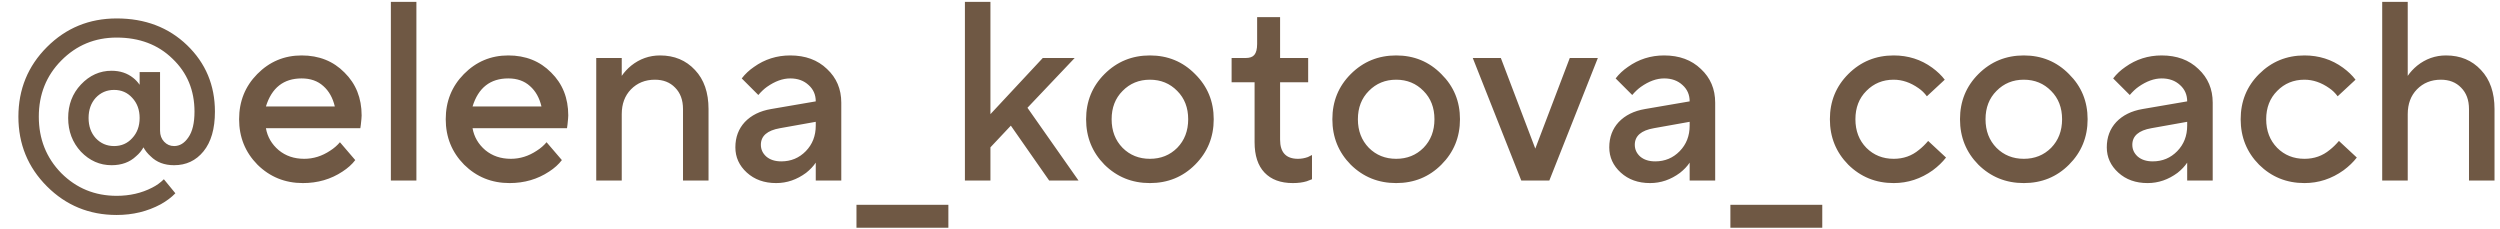<?xml version="1.0" encoding="UTF-8"?> <svg xmlns="http://www.w3.org/2000/svg" width="109" height="10" viewBox="0 0 109 10" fill="none"><path d="M4.173 6.023C4.389 6.253 4.656 6.368 4.975 6.368C5.294 6.368 5.557 6.253 5.765 6.023C5.98 5.793 6.088 5.5 6.088 5.144C6.088 4.788 5.98 4.495 5.765 4.265C5.557 4.035 5.294 3.92 4.975 3.92C4.656 3.92 4.389 4.035 4.173 4.265C3.966 4.495 3.862 4.788 3.862 5.144C3.862 5.5 3.966 5.793 4.173 6.023ZM7.145 7.815L7.646 8.427C7.475 8.605 7.263 8.764 7.011 8.905C6.433 9.217 5.791 9.373 5.086 9.373C3.892 9.373 2.879 8.957 2.048 8.126C1.217 7.295 0.802 6.283 0.802 5.088C0.802 3.894 1.217 2.881 2.048 2.05C2.879 1.219 3.892 0.804 5.086 0.804C6.325 0.804 7.349 1.193 8.158 1.972C8.966 2.751 9.371 3.716 9.371 4.866C9.371 5.615 9.204 6.194 8.87 6.602C8.543 7.002 8.117 7.203 7.59 7.203C7.167 7.203 6.826 7.073 6.566 6.813C6.433 6.694 6.329 6.565 6.255 6.424C6.173 6.572 6.065 6.702 5.932 6.813C5.657 7.073 5.301 7.203 4.863 7.203C4.352 7.203 3.906 7.006 3.528 6.613C3.157 6.212 2.972 5.723 2.972 5.144C2.972 4.565 3.157 4.079 3.528 3.686C3.906 3.285 4.352 3.085 4.863 3.085C5.234 3.085 5.55 3.189 5.809 3.397C5.913 3.478 6.006 3.578 6.088 3.697V3.141H6.978V5.7C6.978 5.893 7.037 6.053 7.156 6.179C7.275 6.305 7.419 6.368 7.59 6.368C7.835 6.368 8.043 6.242 8.213 5.99C8.391 5.737 8.48 5.363 8.48 4.866C8.48 3.938 8.161 3.17 7.523 2.562C6.893 1.946 6.08 1.638 5.086 1.638C4.136 1.638 3.331 1.972 2.671 2.64C2.018 3.3 1.692 4.116 1.692 5.088C1.692 6.06 2.018 6.88 2.671 7.548C3.331 8.208 4.136 8.538 5.086 8.538C5.657 8.538 6.173 8.419 6.633 8.182C6.826 8.086 6.996 7.963 7.145 7.815ZM14.821 6.201L15.489 6.98C15.348 7.166 15.162 7.332 14.932 7.481C14.428 7.815 13.853 7.982 13.207 7.982C12.428 7.982 11.768 7.715 11.226 7.18C10.692 6.639 10.425 5.979 10.425 5.199C10.425 4.42 10.688 3.764 11.215 3.23C11.749 2.688 12.395 2.417 13.152 2.417C13.908 2.417 14.532 2.666 15.021 3.163C15.518 3.653 15.767 4.276 15.767 5.033C15.767 5.099 15.756 5.233 15.733 5.433L15.711 5.589H11.594C11.66 5.967 11.846 6.286 12.15 6.546C12.454 6.798 12.825 6.924 13.263 6.924C13.664 6.924 14.042 6.806 14.398 6.568C14.561 6.464 14.702 6.342 14.821 6.201ZM11.594 4.643H14.598C14.509 4.265 14.342 3.968 14.098 3.753C13.853 3.53 13.537 3.419 13.152 3.419C12.365 3.419 11.846 3.827 11.594 4.643ZM17.042 7.87V0.08H18.155V7.87H17.042ZM23.83 6.201L24.498 6.98C24.357 7.166 24.172 7.332 23.942 7.481C23.437 7.815 22.862 7.982 22.217 7.982C21.438 7.982 20.777 7.715 20.236 7.18C19.702 6.639 19.434 5.979 19.434 5.199C19.434 4.42 19.698 3.764 20.225 3.23C20.759 2.688 21.404 2.417 22.161 2.417C22.918 2.417 23.541 2.666 24.031 3.163C24.528 3.653 24.776 4.276 24.776 5.033C24.776 5.099 24.765 5.233 24.743 5.433L24.721 5.589H20.603C20.67 5.967 20.855 6.286 21.159 6.546C21.464 6.798 21.835 6.924 22.272 6.924C22.673 6.924 23.051 6.806 23.407 6.568C23.571 6.464 23.712 6.342 23.83 6.201ZM20.603 4.643H23.608C23.519 4.265 23.352 3.968 23.107 3.753C22.862 3.53 22.547 3.419 22.161 3.419C21.375 3.419 20.855 3.827 20.603 4.643ZM25.996 7.87V2.529H27.108V3.308C27.22 3.144 27.357 2.996 27.52 2.862C27.891 2.566 28.31 2.417 28.778 2.417C29.401 2.417 29.909 2.629 30.302 3.052C30.695 3.467 30.892 4.035 30.892 4.754V7.87H29.779V4.754C29.779 4.361 29.664 4.05 29.434 3.82C29.212 3.59 28.919 3.475 28.555 3.475C28.132 3.475 27.784 3.616 27.509 3.897C27.242 4.172 27.108 4.532 27.108 4.977V7.87H25.996ZM35.567 7.87V7.091C35.463 7.247 35.322 7.396 35.144 7.537C34.743 7.833 34.309 7.982 33.842 7.982C33.323 7.982 32.896 7.83 32.562 7.525C32.228 7.221 32.062 6.854 32.062 6.424C32.062 5.986 32.199 5.619 32.473 5.322C32.755 5.025 33.137 4.836 33.62 4.754L35.567 4.42C35.567 4.131 35.463 3.894 35.255 3.708C35.048 3.515 34.781 3.419 34.454 3.419C34.128 3.419 33.79 3.541 33.441 3.786C33.315 3.875 33.189 3.994 33.063 4.142L32.34 3.419C32.488 3.226 32.666 3.059 32.874 2.918C33.341 2.584 33.868 2.417 34.454 2.417C35.114 2.417 35.649 2.614 36.057 3.007C36.472 3.393 36.68 3.883 36.68 4.476V7.87H35.567ZM35.567 5.478V5.311L34.009 5.589C33.453 5.685 33.174 5.927 33.174 6.312C33.174 6.513 33.252 6.683 33.408 6.824C33.571 6.965 33.79 7.036 34.065 7.036C34.487 7.036 34.844 6.887 35.133 6.591C35.422 6.294 35.567 5.923 35.567 5.478ZM37.342 9.929V8.928H41.349V9.929H37.342ZM42.07 7.87V0.08H43.183V4.977L45.465 2.529H46.856L44.797 4.699L47.023 7.87H45.743L44.073 5.478L43.183 6.424V7.87H42.07ZM48.155 7.18C47.621 6.639 47.354 5.979 47.354 5.199C47.354 4.42 47.621 3.764 48.155 3.23C48.697 2.688 49.357 2.417 50.136 2.417C50.915 2.417 51.572 2.688 52.106 3.23C52.647 3.764 52.918 4.42 52.918 5.199C52.918 5.979 52.647 6.639 52.106 7.18C51.572 7.715 50.915 7.982 50.136 7.982C49.357 7.982 48.697 7.715 48.155 7.18ZM48.945 6.446C49.264 6.765 49.661 6.924 50.136 6.924C50.611 6.924 51.008 6.765 51.327 6.446C51.646 6.119 51.805 5.704 51.805 5.199C51.805 4.695 51.646 4.283 51.327 3.964C51.008 3.638 50.611 3.475 50.136 3.475C49.661 3.475 49.264 3.638 48.945 3.964C48.626 4.283 48.467 4.695 48.467 5.199C48.467 5.704 48.626 6.119 48.945 6.446ZM54.7 6.201V3.586H53.698V2.529H54.31C54.488 2.529 54.614 2.484 54.688 2.395C54.77 2.299 54.811 2.139 54.811 1.917V0.748H55.812V2.529H57.036V3.586H55.812V6.09C55.812 6.646 56.072 6.924 56.591 6.924C56.74 6.924 56.884 6.898 57.025 6.847L57.203 6.758V7.815L56.97 7.904C56.799 7.956 56.599 7.982 56.369 7.982C55.835 7.982 55.423 7.83 55.133 7.525C54.844 7.221 54.7 6.78 54.7 6.201ZM58.892 7.18C58.358 6.639 58.091 5.979 58.091 5.199C58.091 4.42 58.358 3.764 58.892 3.23C59.434 2.688 60.094 2.417 60.873 2.417C61.652 2.417 62.309 2.688 62.843 3.23C63.385 3.764 63.655 4.42 63.655 5.199C63.655 5.979 63.385 6.639 62.843 7.18C62.309 7.715 61.652 7.982 60.873 7.982C60.094 7.982 59.434 7.715 58.892 7.18ZM59.682 6.446C60.002 6.765 60.398 6.924 60.873 6.924C61.348 6.924 61.745 6.765 62.064 6.446C62.383 6.119 62.542 5.704 62.542 5.199C62.542 4.695 62.383 4.283 62.064 3.964C61.745 3.638 61.348 3.475 60.873 3.475C60.398 3.475 60.002 3.638 59.682 3.964C59.364 4.283 59.204 4.695 59.204 5.199C59.204 5.704 59.364 6.119 59.682 6.446ZM66.327 7.87L64.213 2.529H65.437L66.939 6.479L68.442 2.529H69.666L67.551 7.87H66.327ZM73.669 7.87V7.091C73.566 7.247 73.424 7.396 73.246 7.537C72.846 7.833 72.412 7.982 71.944 7.982C71.425 7.982 70.999 7.83 70.665 7.525C70.331 7.221 70.164 6.854 70.164 6.424C70.164 5.986 70.301 5.619 70.576 5.322C70.858 5.025 71.24 4.836 71.722 4.754L73.669 4.42C73.669 4.131 73.566 3.894 73.358 3.708C73.15 3.515 72.883 3.419 72.556 3.419C72.23 3.419 71.892 3.541 71.544 3.786C71.418 3.875 71.292 3.994 71.165 4.142L70.442 3.419C70.591 3.226 70.769 3.059 70.976 2.918C71.444 2.584 71.97 2.417 72.556 2.417C73.217 2.417 73.751 2.614 74.159 3.007C74.575 3.393 74.782 3.883 74.782 4.476V7.87H73.669ZM73.669 5.478V5.311L72.111 5.589C71.555 5.685 71.277 5.927 71.277 6.312C71.277 6.513 71.355 6.683 71.51 6.824C71.674 6.965 71.892 7.036 72.167 7.036C72.59 7.036 72.946 6.887 73.235 6.591C73.525 6.294 73.669 5.923 73.669 5.478ZM75.445 9.929V8.928H79.451V9.929H75.445ZM84.068 6.145L84.847 6.869C84.691 7.069 84.498 7.255 84.268 7.425C83.749 7.796 83.181 7.982 82.565 7.982C81.786 7.982 81.126 7.715 80.584 7.18C80.05 6.639 79.783 5.979 79.783 5.199C79.783 4.42 80.05 3.764 80.584 3.23C81.126 2.688 81.786 2.417 82.565 2.417C83.196 2.417 83.756 2.595 84.246 2.952C84.468 3.115 84.65 3.289 84.791 3.475L84.012 4.198C83.908 4.057 83.786 3.938 83.645 3.842C83.296 3.597 82.936 3.475 82.565 3.475C82.091 3.475 81.694 3.638 81.374 3.964C81.055 4.283 80.896 4.695 80.896 5.199C80.896 5.704 81.055 6.119 81.374 6.446C81.694 6.765 82.091 6.924 82.565 6.924C82.988 6.924 83.355 6.795 83.667 6.535C83.801 6.431 83.934 6.301 84.068 6.145ZM86.257 7.18C85.723 6.639 85.456 5.979 85.456 5.199C85.456 4.42 85.723 3.764 86.257 3.23C86.799 2.688 87.459 2.417 88.238 2.417C89.017 2.417 89.674 2.688 90.208 3.23C90.75 3.764 91.02 4.42 91.02 5.199C91.02 5.979 90.75 6.639 90.208 7.18C89.674 7.715 89.017 7.982 88.238 7.982C87.459 7.982 86.799 7.715 86.257 7.18ZM87.047 6.446C87.367 6.765 87.763 6.924 88.238 6.924C88.713 6.924 89.11 6.765 89.429 6.446C89.748 6.119 89.907 5.704 89.907 5.199C89.907 4.695 89.748 4.283 89.429 3.964C89.11 3.638 88.713 3.475 88.238 3.475C87.763 3.475 87.367 3.638 87.047 3.964C86.728 4.283 86.569 4.695 86.569 5.199C86.569 5.704 86.728 6.119 87.047 6.446ZM95.361 7.87V7.091C95.257 7.247 95.117 7.396 94.939 7.537C94.538 7.833 94.104 7.982 93.636 7.982C93.117 7.982 92.691 7.83 92.357 7.525C92.023 7.221 91.856 6.854 91.856 6.424C91.856 5.986 91.993 5.619 92.268 5.322C92.55 5.025 92.932 4.836 93.414 4.754L95.361 4.42C95.361 4.131 95.257 3.894 95.05 3.708C94.842 3.515 94.575 3.419 94.249 3.419C93.922 3.419 93.585 3.541 93.236 3.786C93.11 3.875 92.984 3.994 92.858 4.142L92.134 3.419C92.282 3.226 92.461 3.059 92.668 2.918C93.136 2.584 93.662 2.417 94.249 2.417C94.909 2.417 95.443 2.614 95.851 3.007C96.266 3.393 96.474 3.883 96.474 4.476V7.87H95.361ZM95.361 5.478V5.311L93.803 5.589C93.247 5.685 92.969 5.927 92.969 6.312C92.969 6.513 93.047 6.683 93.203 6.824C93.366 6.965 93.585 7.036 93.859 7.036C94.282 7.036 94.638 6.887 94.927 6.591C95.217 6.294 95.361 5.923 95.361 5.478ZM101.978 6.145L102.757 6.869C102.601 7.069 102.408 7.255 102.178 7.425C101.659 7.796 101.091 7.982 100.475 7.982C99.696 7.982 99.036 7.715 98.495 7.18C97.96 6.639 97.693 5.979 97.693 5.199C97.693 4.42 97.96 3.764 98.495 3.23C99.036 2.688 99.696 2.417 100.475 2.417C101.106 2.417 101.666 2.595 102.156 2.952C102.378 3.115 102.56 3.289 102.701 3.475L101.922 4.198C101.818 4.057 101.696 3.938 101.555 3.842C101.206 3.597 100.846 3.475 100.475 3.475C100.001 3.475 99.604 3.638 99.285 3.964C98.966 4.283 98.806 4.695 98.806 5.199C98.806 5.704 98.966 6.119 99.285 6.446C99.604 6.765 100.001 6.924 100.475 6.924C100.898 6.924 101.265 6.795 101.577 6.535C101.711 6.431 101.844 6.301 101.978 6.145ZM103.864 7.87V0.08H104.977V3.308C105.088 3.144 105.226 2.996 105.389 2.862C105.76 2.566 106.179 2.417 106.646 2.417C107.27 2.417 107.778 2.629 108.171 3.052C108.564 3.467 108.761 4.035 108.761 4.754V7.87H107.648V4.754C107.648 4.361 107.533 4.05 107.303 3.82C107.081 3.59 106.787 3.475 106.424 3.475C106.001 3.475 105.652 3.616 105.378 3.897C105.111 4.172 104.977 4.532 104.977 4.977V7.87H103.864Z" fill="#6F5844"></path></svg> 